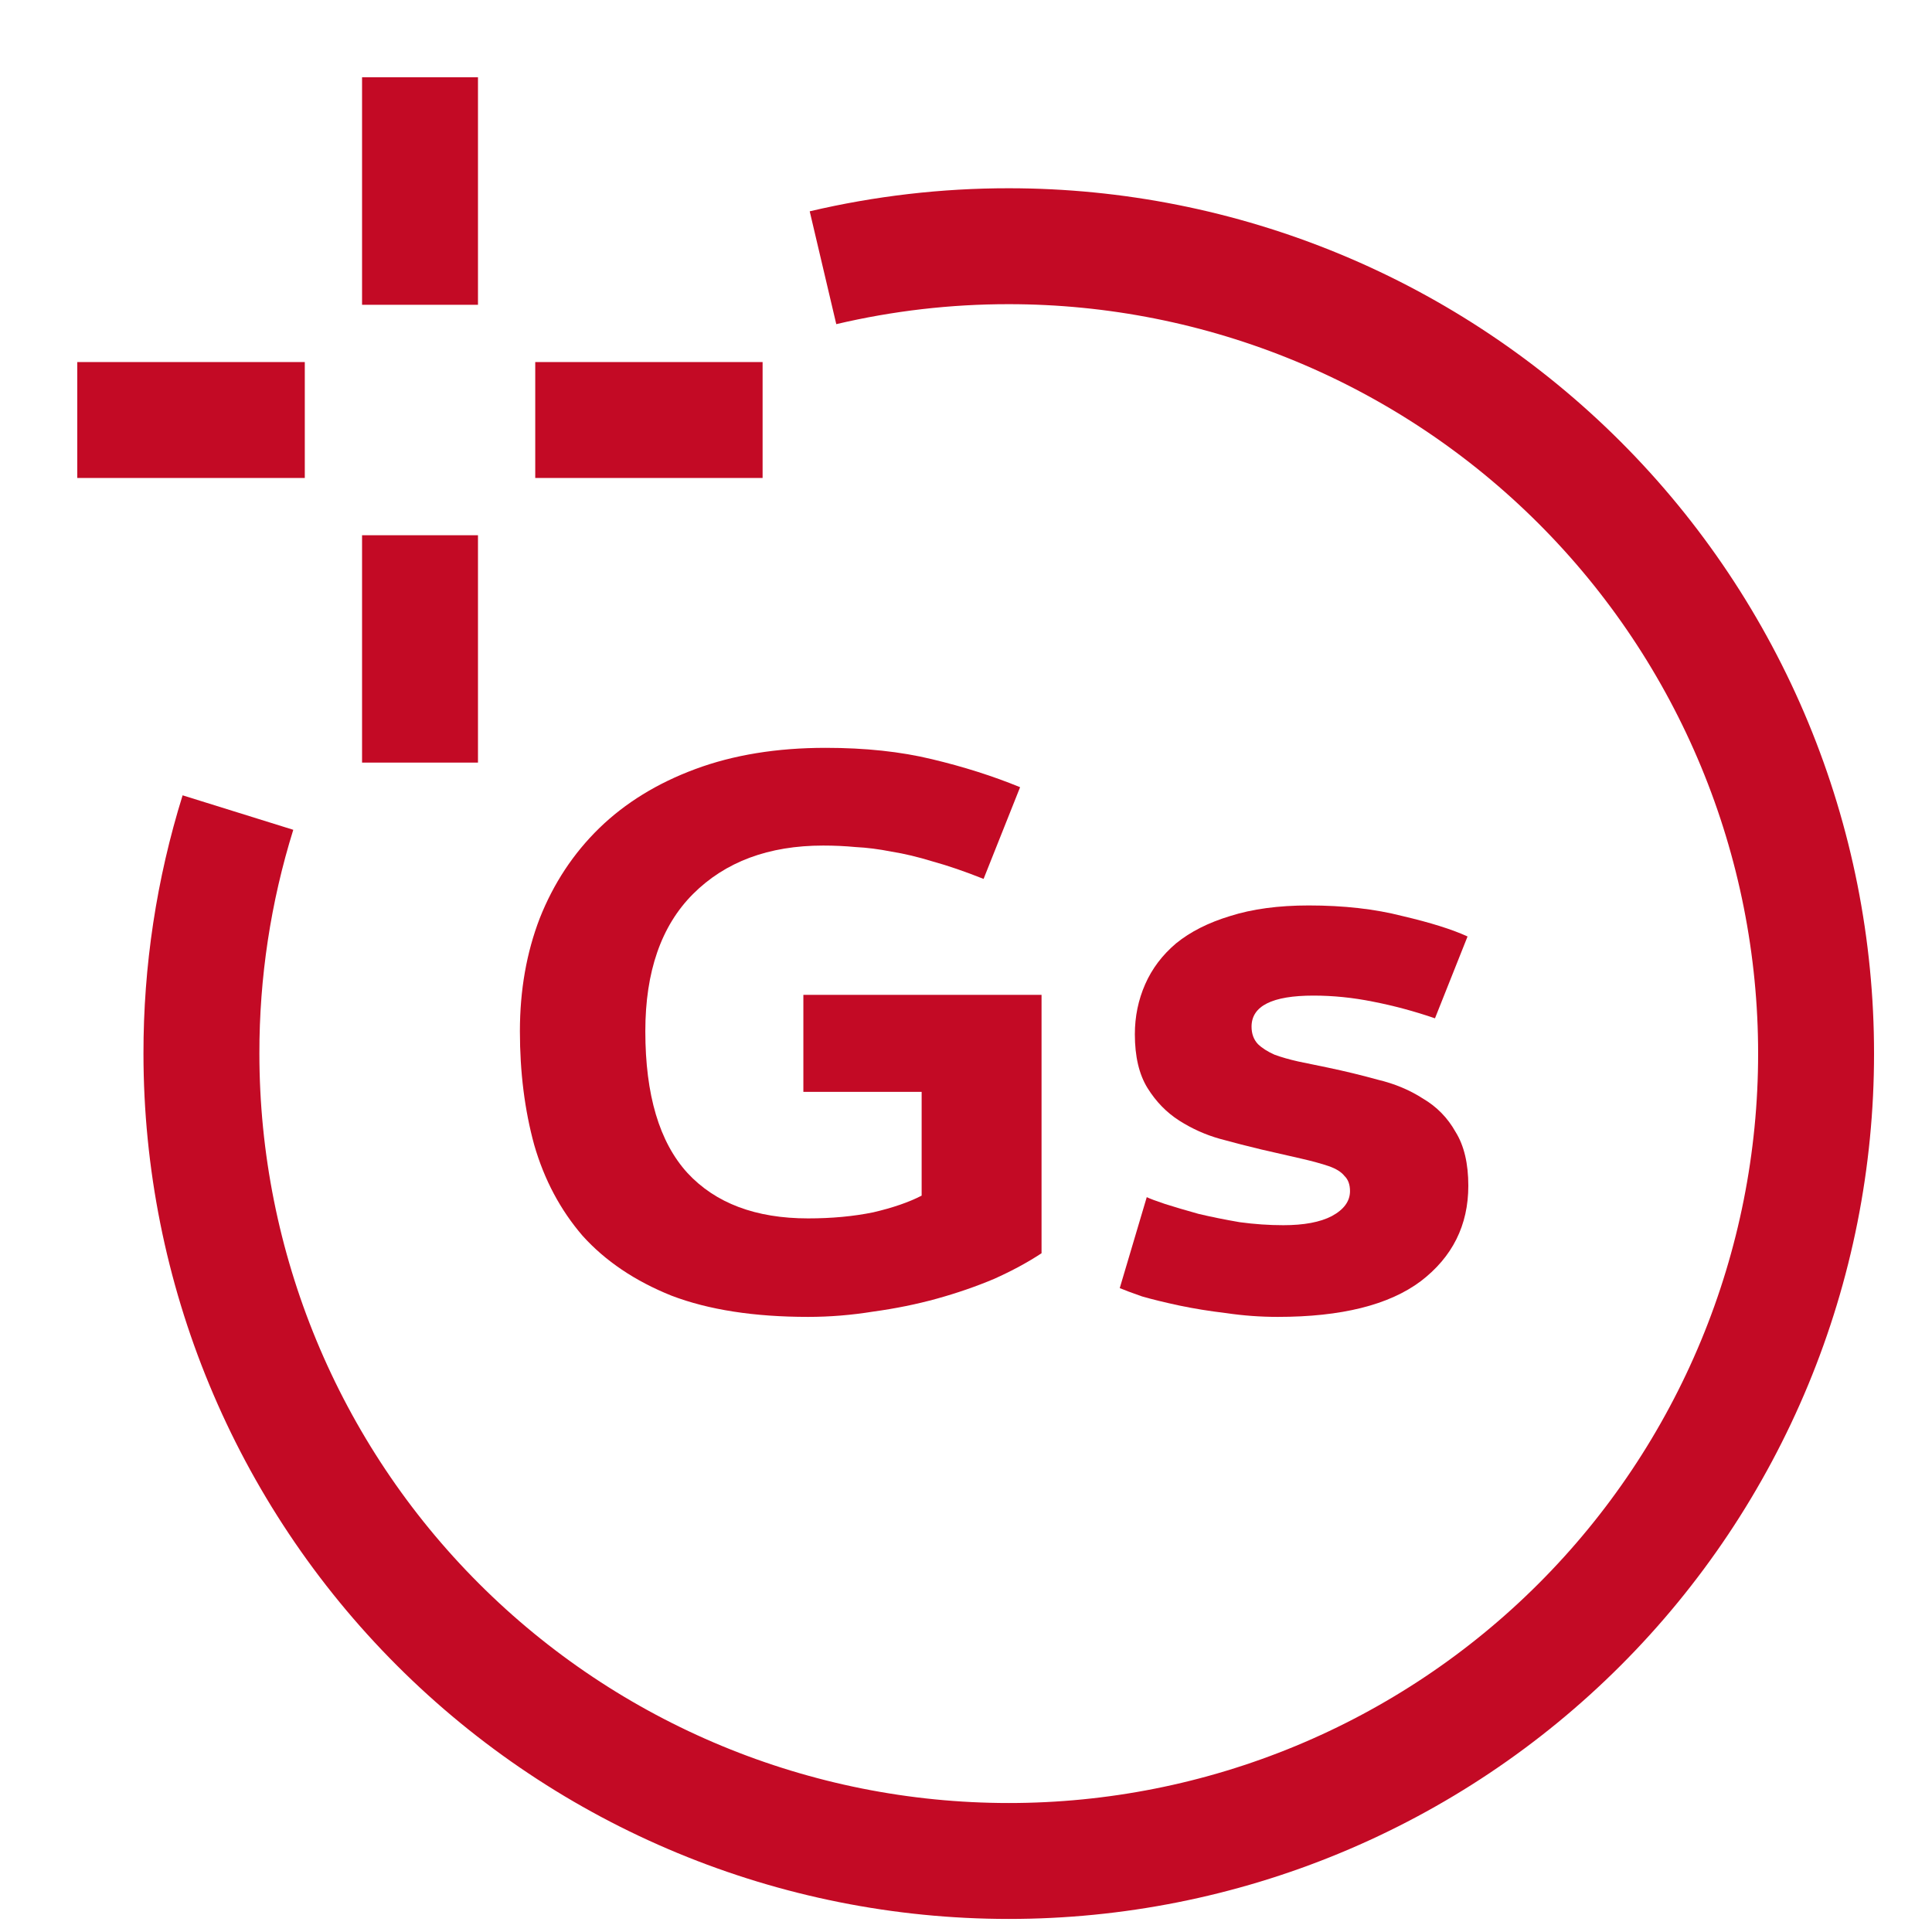 <svg width="50" height="50" viewBox="0 0 50 50" fill="none" xmlns="http://www.w3.org/2000/svg">
<path d="M21.299 6.929C22.875 6.558 24.489 6.371 26.108 6.372C28.852 6.372 31.569 6.912 34.104 7.962C36.639 9.012 38.942 10.552 40.882 12.492C42.822 14.432 44.361 16.736 45.411 19.271C46.461 21.806 47.001 24.523 47 27.267C47.001 30.011 46.461 32.728 45.411 35.263C44.361 37.798 42.822 40.102 40.882 42.042C38.942 43.983 36.639 45.522 34.104 46.572C31.569 47.622 28.852 48.162 26.108 48.162C20.566 48.162 15.251 45.961 11.333 42.042C7.414 38.124 5.213 32.809 5.213 27.267C5.21 25.152 5.529 23.048 6.158 21.029" stroke="#C30A25" stroke-width="3" stroke-miterlimit="10"/>
<path d="M20.791 25.747H26.955V32.434C26.599 32.669 26.188 32.891 25.722 33.1C25.256 33.296 24.763 33.466 24.243 33.61C23.722 33.754 23.174 33.865 22.599 33.944C22.037 34.035 21.475 34.081 20.914 34.081C19.516 34.081 18.338 33.898 17.379 33.532C16.434 33.153 15.667 32.636 15.078 31.983C14.503 31.316 14.085 30.531 13.825 29.629C13.578 28.727 13.455 27.747 13.455 26.688C13.455 25.629 13.626 24.655 13.968 23.766C14.325 22.864 14.838 22.086 15.509 21.432C16.181 20.779 17.009 20.269 17.996 19.903C18.982 19.537 20.105 19.354 21.366 19.354C22.393 19.354 23.311 19.452 24.119 19.648C24.941 19.844 25.702 20.086 26.4 20.373L25.455 22.746C24.962 22.55 24.523 22.4 24.14 22.295C23.756 22.177 23.4 22.092 23.071 22.04C22.743 21.975 22.434 21.936 22.147 21.922C21.873 21.896 21.592 21.883 21.304 21.883C19.893 21.883 18.77 22.302 17.934 23.138C17.112 23.962 16.701 25.145 16.701 26.688C16.701 28.335 17.064 29.557 17.79 30.355C18.516 31.139 19.558 31.532 20.914 31.532C21.53 31.532 22.092 31.479 22.599 31.375C23.106 31.257 23.523 31.113 23.852 30.943V28.257H20.791V25.747Z" fill="#C30A25"/>
<path d="M29.678 30.982C29.76 31.022 29.918 31.081 30.151 31.159C30.397 31.237 30.685 31.322 31.014 31.414C31.342 31.492 31.698 31.564 32.082 31.63C32.466 31.682 32.842 31.708 33.212 31.708C33.746 31.708 34.164 31.63 34.466 31.473C34.781 31.303 34.938 31.087 34.938 30.826C34.938 30.656 34.89 30.525 34.794 30.433C34.712 30.329 34.575 30.244 34.383 30.178C34.192 30.113 33.952 30.048 33.664 29.982C33.377 29.917 33.034 29.838 32.637 29.747C32.308 29.669 31.952 29.577 31.568 29.472C31.198 29.368 30.849 29.211 30.52 29.002C30.192 28.793 29.918 28.512 29.698 28.159C29.479 27.805 29.37 27.341 29.37 26.766C29.37 26.309 29.459 25.877 29.637 25.472C29.815 25.067 30.082 24.714 30.438 24.413C30.808 24.112 31.274 23.877 31.835 23.707C32.411 23.524 33.089 23.433 33.87 23.433C34.774 23.433 35.582 23.524 36.295 23.707C37.021 23.877 37.582 24.053 37.98 24.236L37.137 26.354C36.603 26.171 36.069 26.027 35.534 25.923C35.014 25.818 34.5 25.766 33.993 25.766C32.925 25.766 32.39 26.034 32.39 26.57C32.39 26.753 32.445 26.904 32.555 27.021C32.664 27.126 32.808 27.217 32.986 27.296C33.164 27.361 33.37 27.42 33.603 27.472C33.849 27.524 34.103 27.577 34.363 27.629C34.801 27.721 35.233 27.825 35.658 27.943C36.096 28.047 36.486 28.211 36.829 28.433C37.185 28.642 37.466 28.93 37.671 29.296C37.891 29.649 38 30.113 38 30.688C38 31.708 37.589 32.532 36.767 33.159C35.945 33.774 34.712 34.081 33.068 34.081C32.616 34.081 32.171 34.048 31.733 33.983C31.294 33.931 30.89 33.865 30.52 33.787C30.151 33.708 29.829 33.63 29.555 33.551C29.294 33.46 29.102 33.388 28.979 33.336L29.678 30.982Z" fill="#C30A25"/>
<path d="M10.87 2V7.888" stroke="#C30A25" stroke-width="3" stroke-miterlimit="10"/>
<path d="M10.87 19.736V13.852" stroke="#C30A25" stroke-width="3" stroke-miterlimit="10"/>
<path d="M19.736 10.87H13.852" stroke="#C30A25" stroke-width="3" stroke-miterlimit="10"/>
<path d="M2 10.87H7.888" stroke="#C30A25" stroke-width="3" stroke-miterlimit="10"/>
</svg>
